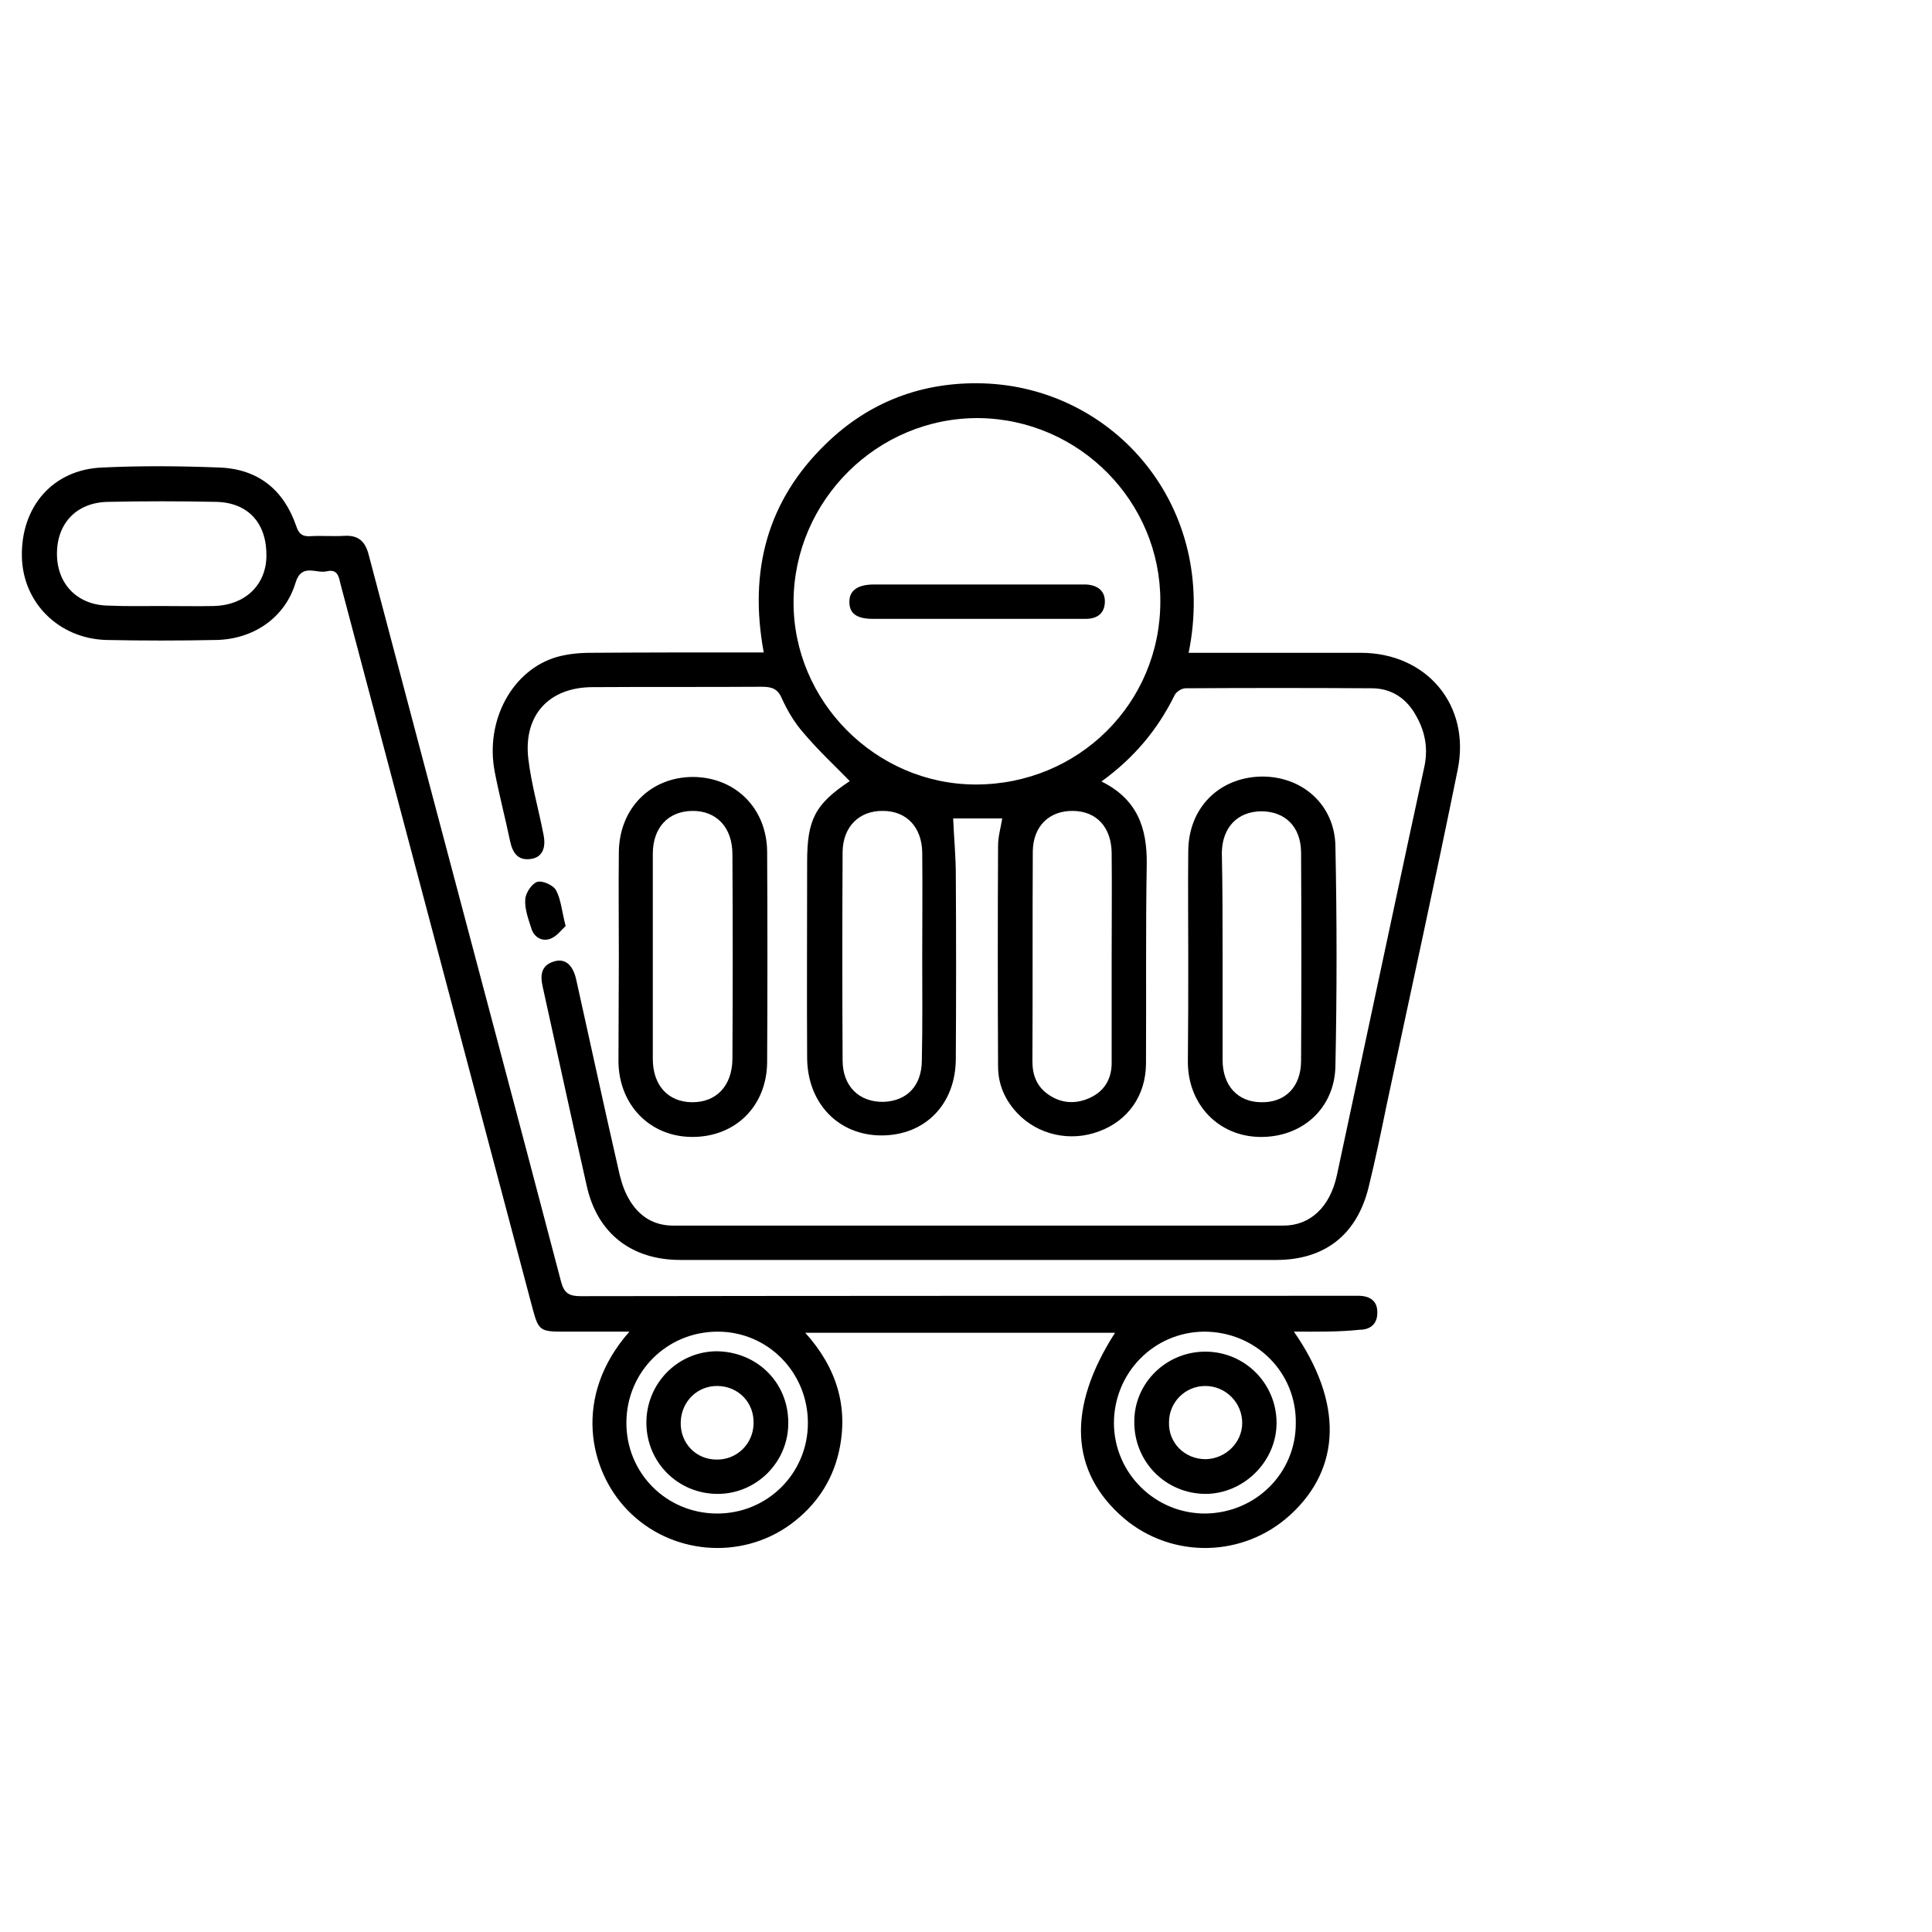 <svg xmlns="http://www.w3.org/2000/svg" xmlns:xlink="http://www.w3.org/1999/xlink" id="Camada_1" x="0px" y="0px" viewBox="0 0 512 512" style="enable-background:new 0 0 512 512;" xml:space="preserve"><g>	<path d="M291.9,207.1c9.5,4.7,12.1,12.3,12,21.8c-0.3,17.7-0.1,35.4-0.2,53.1c-0.1,8.4-4.8,15-12.4,17.8c-7.6,2.9-16.2,1-21.7-4.8  c-3.2-3.4-5.1-7.5-5.1-12.4c-0.1-19.5-0.1-39,0-58.5c0-2.4,0.7-4.7,1.1-7.2c-4.4,0-8.9,0-13,0c0.2,5,0.7,10,0.7,15  c0.1,16.2,0.1,32.4,0,48.6c0,12.1-8.1,20.4-19.7,20.4c-11.4,0-19.6-8.5-19.7-20.5c-0.1-17.3,0-34.7,0-52c0-11.2,2.1-15.3,11.3-21.4  c-4.1-4.2-8.4-8.2-12.2-12.7c-2.4-2.7-4.3-5.9-5.8-9.2c-1.1-2.6-2.7-3.1-5.3-3.1c-14.9,0.1-29.9,0-44.8,0.1  c-11.6,0-18.4,7.4-17.1,18.9c0.8,6.8,2.7,13.3,4,20c0.8,3.7-0.3,6.1-3.1,6.6c-3.5,0.6-5-1.4-5.7-4.6c-1.3-6.2-2.9-12.3-4.1-18.5  c-2.6-13.6,4.7-27,16.5-30.4c2.9-0.8,5.9-1.1,9-1.1c13.8-0.1,27.6-0.1,41.4-0.1c1.4,0,2.7,0,4.4,0c-4-21.6,0.9-40.2,16.5-55.3  c11.5-11.2,25.7-16.5,41.7-16c34.6,1.1,62.3,32.6,54.4,71.4c1.4,0,2.8,0,4.2,0c13.8,0,27.6,0,41.4,0c17.5,0,29.2,13.9,25.7,31  c-6,29.6-12.5,59.1-18.8,88.7c-1.5,7.3-3,14.6-4.8,21.9c-3.1,12.7-11.7,19.3-24.5,19.3c-52.6,0-105.3,0-157.9,0  c-12.9,0-22-7-24.8-19.6c-4-17.6-7.8-35.3-11.7-52.9c-0.7-3.1-0.3-5.6,3-6.6c2.9-0.9,5,0.8,5.9,4.8c3.7,16.6,7.3,33.3,11.1,49.9  c0.5,2.4,1.2,5,2.3,7.2c2.5,5,6.5,8.1,12.3,8.1c53.9,0,107.8,0,161.7,0c7.2,0,12.4-5,14.2-13.4c2.4-11.2,4.8-22.5,7.2-33.7  c5.3-24.7,10.5-49.4,15.9-74.2c1.1-4.8,0.4-9.3-2-13.6c-2.5-4.7-6.5-7.5-11.9-7.5c-16.5-0.1-32.9-0.1-49.3,0c-1.1,0-2.6,1-3,2  C306.8,193.3,300.6,200.8,291.9,207.1z M307.5,159.4c0.1-26.5-21.5-48.3-48.1-48.6c-26.8-0.2-48.9,21.7-49.1,48.5  c-0.2,26.5,21.8,48.6,48.3,48.6C285.8,207.9,307.5,186.4,307.5,159.4z M244.4,253.6c0-9.2,0.1-18.4,0-27.7c-0.1-6.6-4.1-11-10.4-11  c-6.3-0.1-10.6,4.2-10.7,10.8c-0.1,18.4-0.1,36.9,0,55.3c0,6.9,4.4,11.1,10.8,11c6.3-0.2,10.2-4.3,10.2-11.1  C244.5,271.9,244.4,262.8,244.4,253.6z M294.6,253.7L294.6,253.7c0-9.2,0.1-18.4,0-27.7c-0.1-6.8-4-11-10.2-11.1  c-6.3-0.1-10.6,4-10.7,10.7c-0.1,18.6,0,37.1-0.1,55.7c0,3.5,1.1,6.5,4,8.6c3.4,2.5,7.3,2.8,11.1,1.1c3.8-1.7,5.8-4.8,5.9-9  C294.6,272.7,294.6,263.2,294.6,253.7z"></path>	<path d="M342.9,352.9c13,18.7,12.6,36.1-0.9,48.5c-12.4,11.4-31.3,11.8-44.1,1c-14.4-12.3-15.2-29.3-2.4-49.2  c-27.2,0-54.4,0-82.1,0c8.3,9.2,11.6,19.7,8.9,31.6c-1.8,7.9-6.2,14.3-12.7,19.1c-13.2,9.7-31.9,8.1-43.3-3.7  c-10.2-10.5-14.6-30.2,0.5-47.3c-6.3,0-12,0-17.7,0c-5.9,0-6.4-0.4-7.9-5.9c-17-64-33.9-128-50.9-192c-0.5-2-0.7-4.3-3.7-3.6  c-2.8,0.7-6.7-2.3-8.3,3.1c-2.8,9.2-11.1,14.9-21,15.1c-9.8,0.2-19.5,0.2-29.2,0c-12.5-0.4-22-9.8-22.3-22  c-0.3-13.3,8.2-23.2,21.3-23.7c10.4-0.5,20.7-0.4,31.1,0c10.2,0.4,17,5.9,20.3,15.5c0.7,2.1,1.6,2.8,3.7,2.7c3-0.2,6.1,0.1,9.1-0.1  c3.7-0.2,5.5,1.5,6.4,5c5.3,20,10.6,40.1,15.9,60.1c11.7,44.2,23.5,88.4,35.1,132.6c0.8,3,2.1,3.8,5.2,3.8  c67.7-0.1,135.4-0.1,203-0.1c1.1,0,2.3,0,3.4,0c2.8,0.1,4.7,1.4,4.7,4.3c0.1,3.1-1.8,4.7-4.7,4.7  C354.8,353,349.1,352.9,342.9,352.9z M42.7,160.6c4.7,0,9.4,0.1,14,0c8.1-0.2,13.7-5.4,13.9-13c0.2-8.8-4.7-14.4-13.3-14.6  c-9.6-0.2-19.2-0.2-28.8,0c-8.4,0.2-13.6,5.9-13.4,14.2c0.2,7.9,5.7,13.3,13.9,13.3C33.5,160.7,38.1,160.6,42.7,160.6z M166,376.9  c-0.1,13.4,10.5,24.1,23.9,24.2c13.4,0.1,24.2-10.6,24.2-24c0-13.4-10.6-24.2-23.9-24.2C176.8,352.9,166.1,363.5,166,376.9z   M319.1,352.9c-13.3,0.1-23.9,10.9-23.9,24.3c0.1,13.3,11,24,24.3,23.9c13.3-0.2,23.9-10.7,23.9-23.9  C343.6,363.6,332.7,352.9,319.1,352.9z"></path>	<path d="M314.9,253.2c0-9.2-0.1-18.4,0-27.7c0.1-11.4,8.1-19.4,19.2-19.7c11-0.2,19.7,7.5,19.8,18.6c0.4,19.4,0.4,38.7,0,58.1  c-0.2,11.3-8.9,19-20.1,18.8c-10.8-0.2-18.8-8.4-19-19.5c0-0.2,0-0.5,0-0.8C314.9,271.7,314.9,262.5,314.9,253.2z M324,253.6  c0,9.1,0,18.2,0,27.3c0,6.8,4,11.1,10.1,11.2c6.4,0.2,10.7-4,10.7-11c0.1-18.4,0.1-36.9,0-55.3c-0.1-6.8-4.3-10.8-10.6-10.8  c-6.3,0.1-10.3,4.3-10.4,11C324,235.2,324,244.4,324,253.6z"></path>	<path d="M164,253.6c0-9.2-0.1-18.4,0-27.7c0.1-11.7,8.4-20,19.7-20c11.2,0.1,19.5,8.3,19.6,19.8c0.1,18.6,0.1,37.2,0,55.8  c-0.1,11.7-8.5,19.9-20,19.8c-11.1-0.1-19.3-8.5-19.4-20C163.9,272,164,262.8,164,253.6z M173,253.3c0,9.1,0,18.2,0,27.3  c0,7,4,11.4,10.3,11.5c6.5,0.1,10.7-4.3,10.8-11.4c0.1-18.1,0.1-36.1,0-54.3c0-7.2-4.3-11.6-10.7-11.5c-6.3,0.1-10.4,4.4-10.4,11.4  C173,235.3,173,244.3,173,253.3z"></path>	<path d="M149.9,245.4c-1.2,1.1-2.4,2.8-4.1,3.4c-2.3,0.8-4.3-0.5-5-2.8c-0.8-2.5-1.8-5.2-1.6-7.7c0.1-1.7,1.8-4.2,3.2-4.6  s4.3,0.9,5,2.3C148.7,238.5,148.9,241.6,149.9,245.4z"></path>	<path d="M259,164c-9.2,0-18.4,0-27.7,0c-4.2,0-6.2-1.4-6.2-4.4c-0.1-3,2.1-4.7,6.4-4.7c18.3,0,36.6,0,54.9,0c0.5,0,1,0,1.5,0  c2.9,0.2,5,1.6,4.9,4.7c-0.1,3-2.1,4.4-5,4.4C278.2,164,268.6,164,259,164z"></path>	<path d="M208.9,377c0.1,10.4-8.4,18.9-18.7,18.9c-10.4,0-18.8-8.2-18.9-18.7c-0.1-10.4,8.1-18.9,18.4-19.1  C200.5,358.1,208.9,366.3,208.9,377z M190.2,367.3c-5.3-0.1-9.6,4-9.8,9.5c-0.2,5.6,4,10,9.5,10c5.3,0.1,9.7-4.1,9.8-9.5  C199.9,371.7,195.7,367.4,190.2,367.3z"></path>	<path d="M319.6,358.2c10.4,0.1,18.7,8.5,18.7,18.9c0,10.2-8.7,18.8-18.9,18.8c-10.6-0.1-18.9-8.6-18.8-19.2  C300.6,366.4,309.2,358.1,319.6,358.2z M319.5,386.7c5.3-0.1,9.7-4.4,9.7-9.6c0-5.4-4.4-9.8-9.8-9.8c-5.3,0-9.6,4.3-9.6,9.6  C309.6,382.4,314,386.7,319.5,386.7z"></path></g></svg>